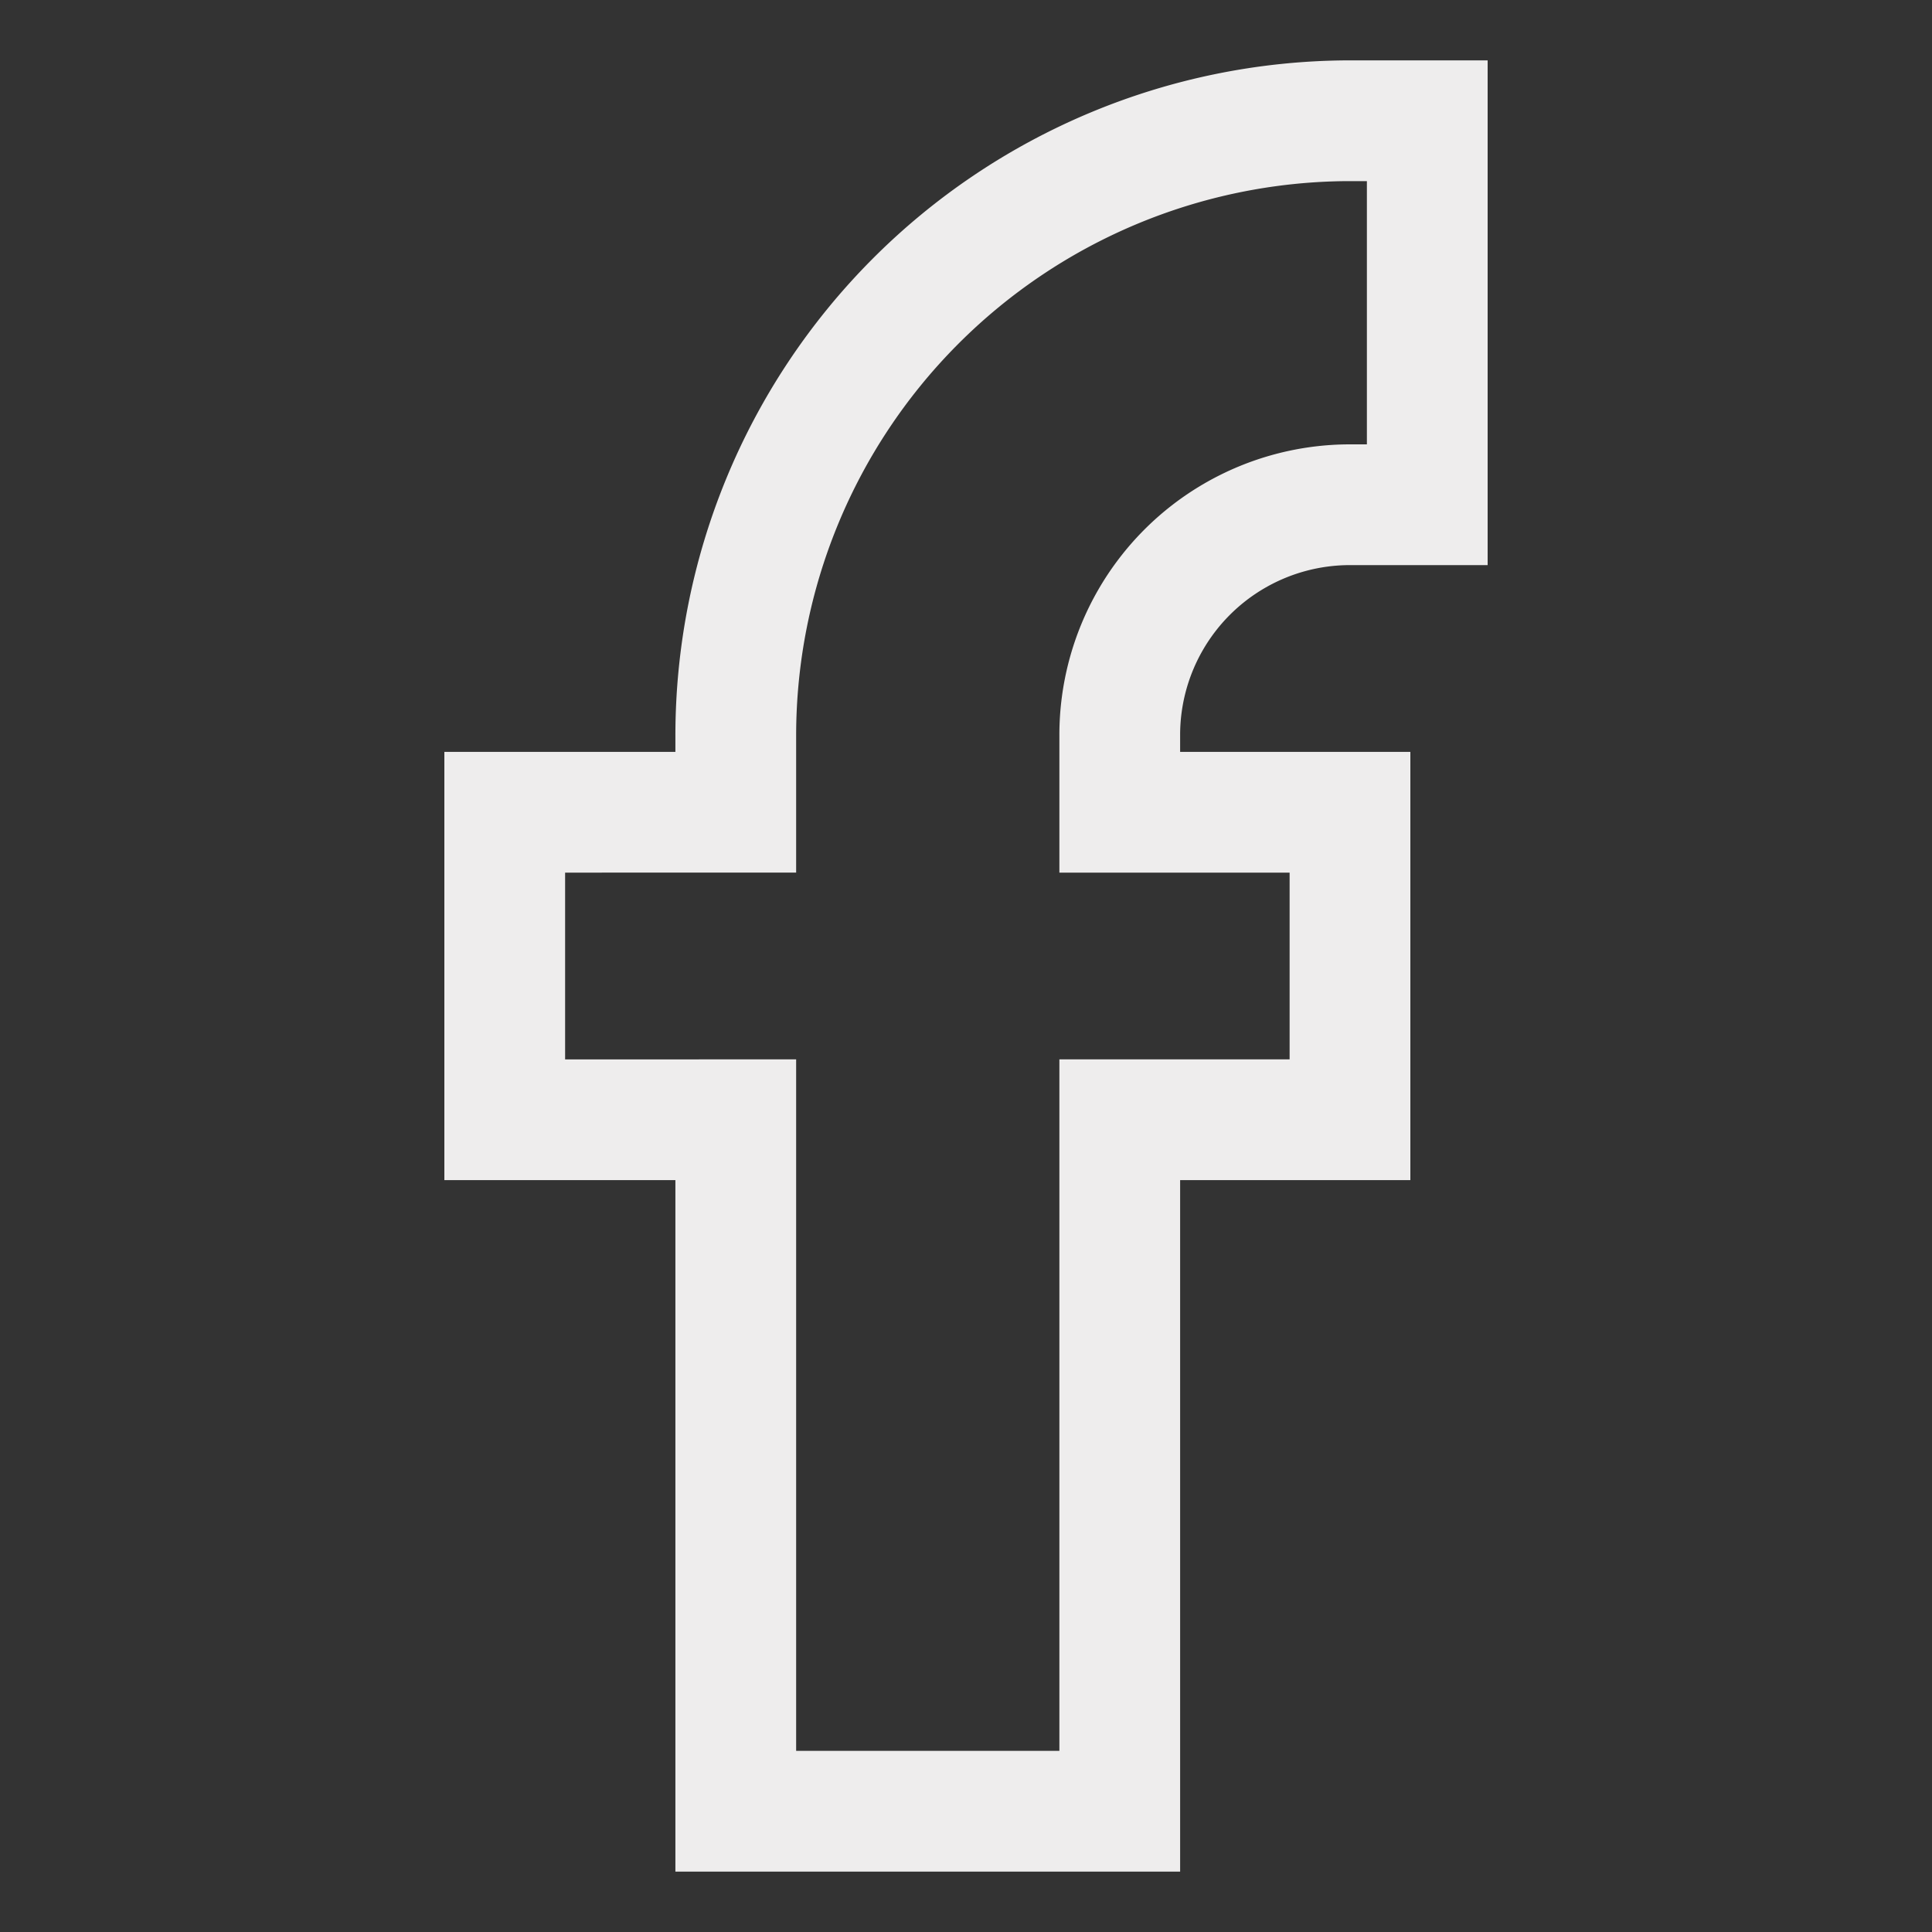 <svg id="Layer_1" data-name="Layer 1" xmlns="http://www.w3.org/2000/svg" viewBox="0 0 24 24" stroke-width="1.5" width="24" height="24" color="#eeeded"><rect x="0" y="0" width="24" height="24" fill="#333333" stroke="none"/><defs><style>.cls-637b8512f95e86b59c57a116-1{fill:none;stroke:currentColor;stroke-miterlimit:10;}</style></defs><path class="cls-637b8512f95e86b59c57a116-1" d="M17.73,6.27V1.5h-1A7.64,7.64,0,0,0,9.14,9.14v.95H6.27v3.82H9.14V22.5h4.77V13.91h2.86V10.09H13.91V9.14a2.86,2.86,0,0,1,2.86-2.87Z"></path></svg>